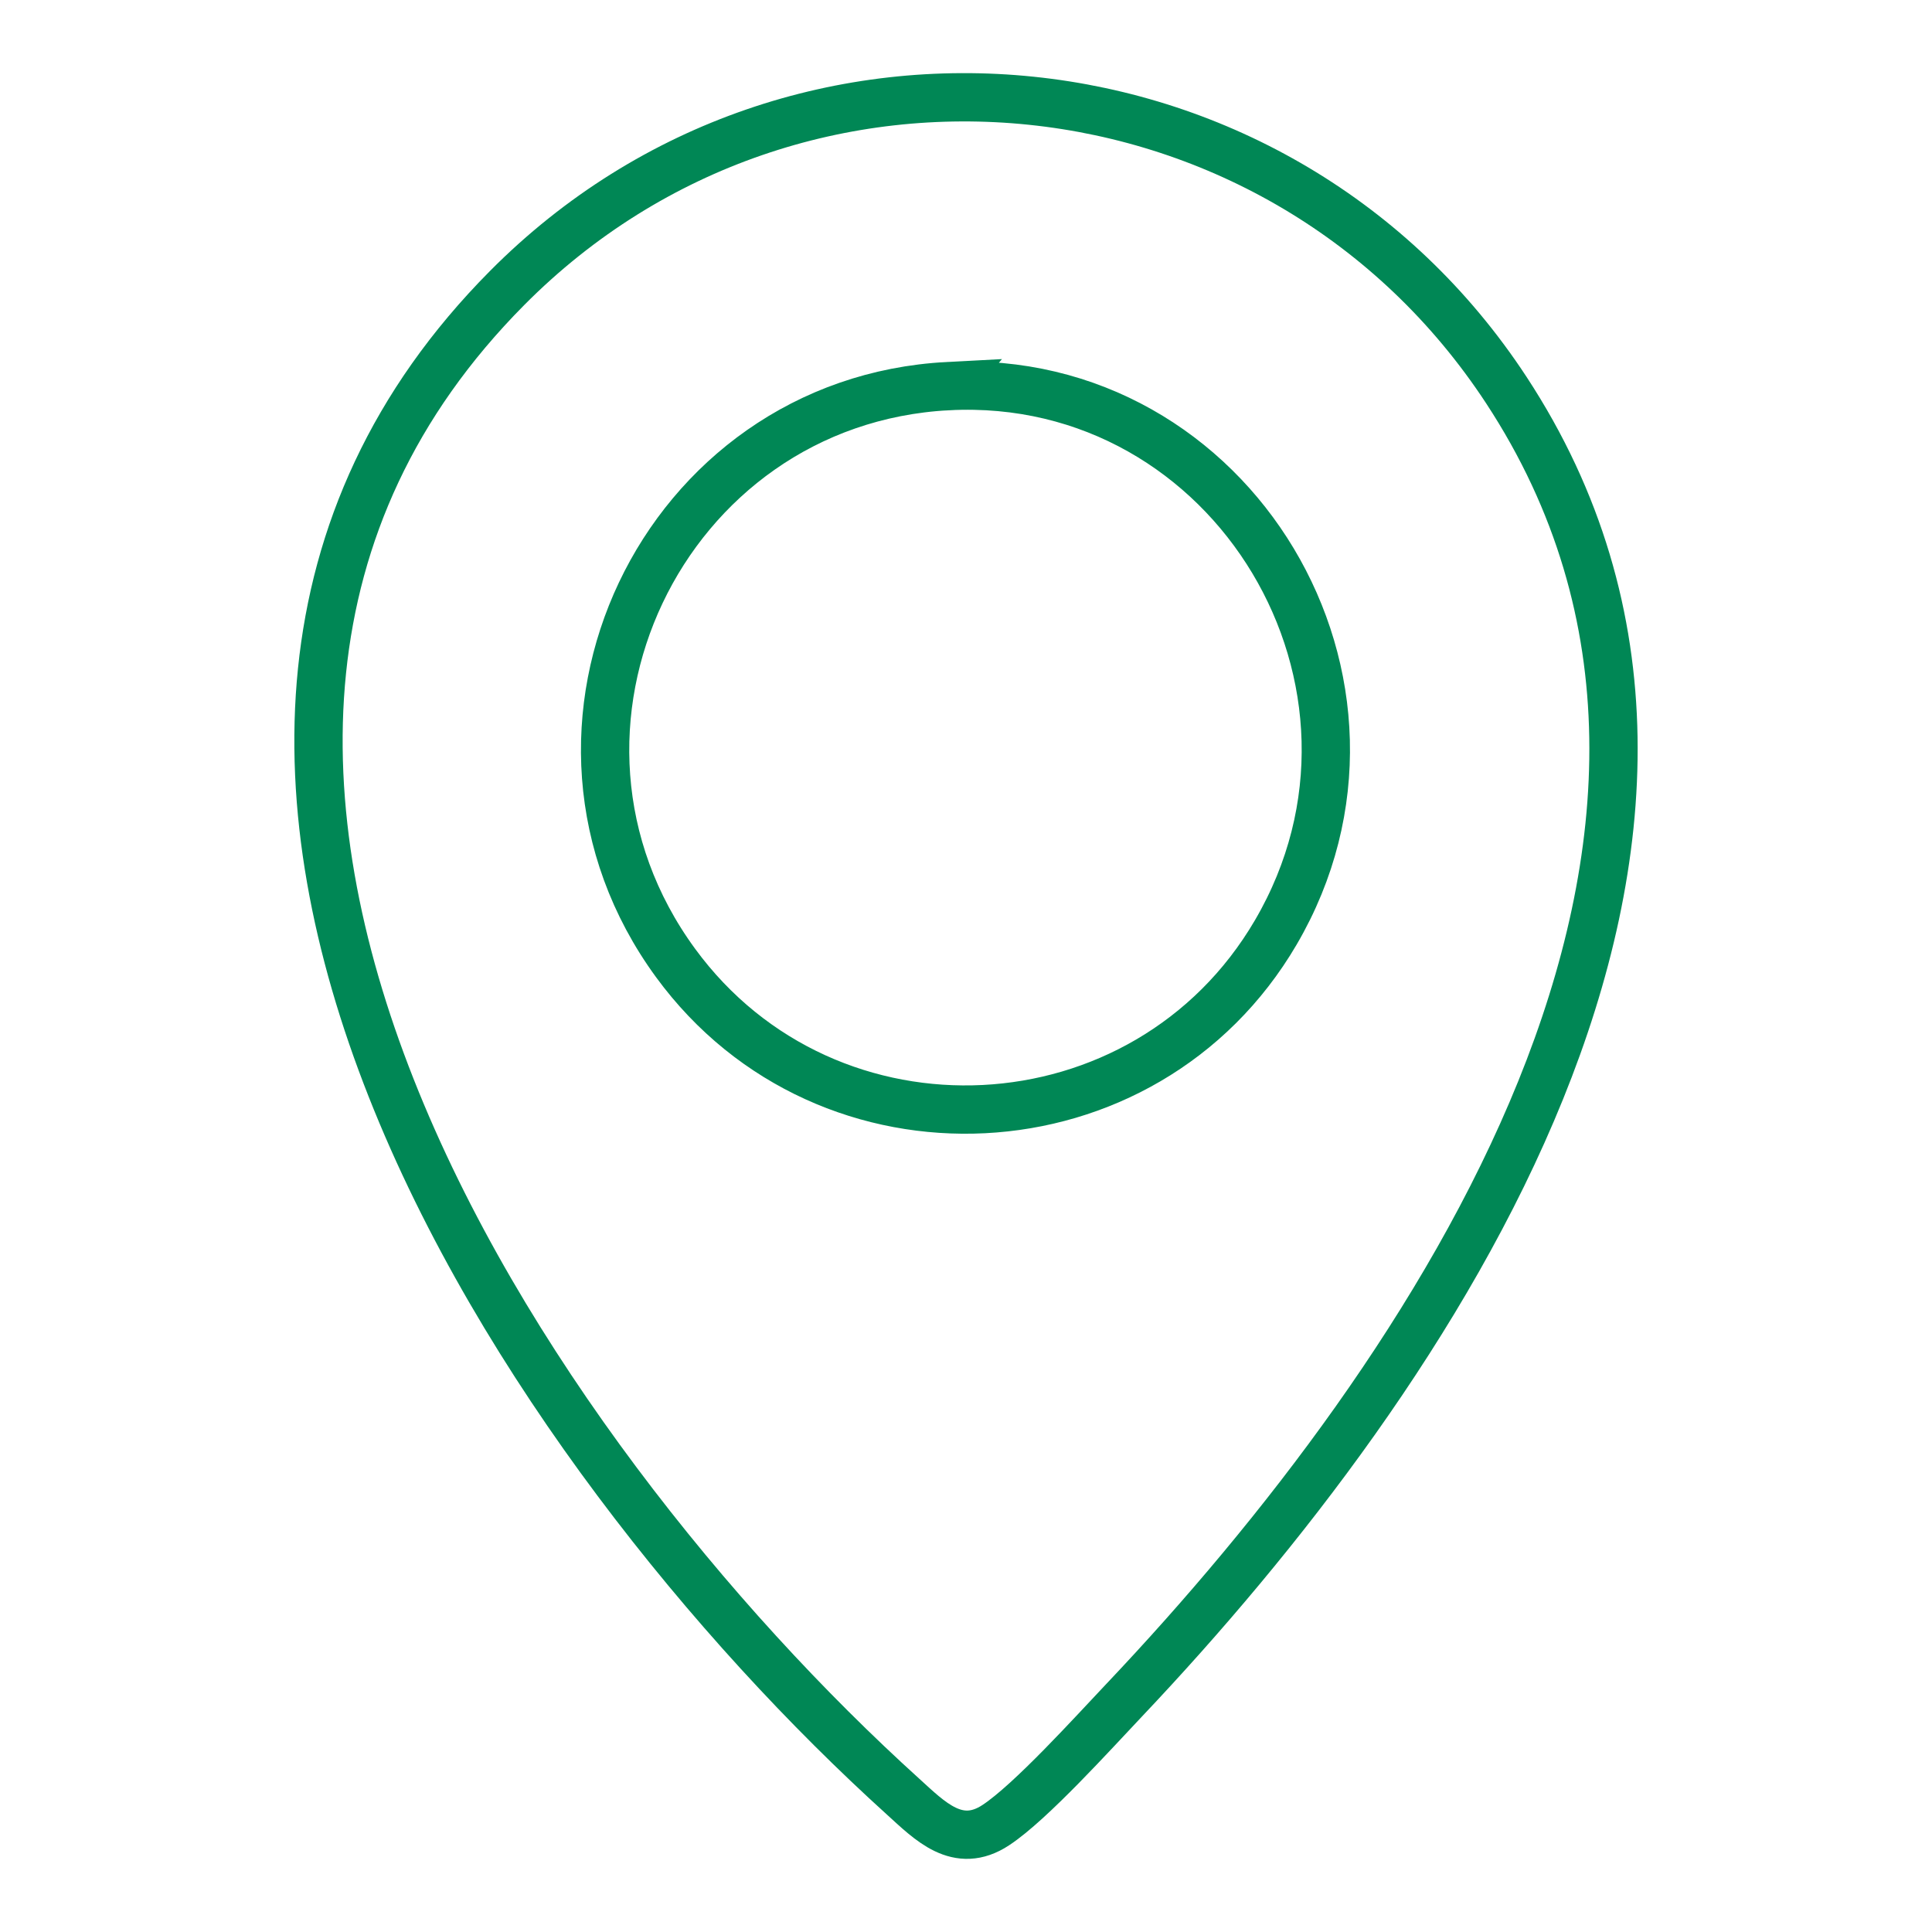 <svg viewBox="0 0 1200 1200" version="1.1" xmlns="http://www.w3.org/2000/svg" id="Capa_1">
  
  <defs>
    <style>
      .st0 {
        fill: none;
        stroke: #008755;
        stroke-miterlimit: 10;
        stroke-width: 30px;
      }
    </style>
  </defs>
  <path d="M588.82,239.82c-177.48,9.32-275.01,213.64-169.22,358.28,94.5,129.17,291.97,119.26,372.83-18.99,89.89-153.72-26.61-348.55-203.62-339.28ZM315.02,178.84C495.23-2.67,795.88,29.15,935.63,242.32c181.59,276.98-45.63,611.09-237.2,813.5-19.46,20.55-58.19,63.51-79.92,77.8-23.67,15.61-41.05-2.7-57.66-17.76C326.1,903.45,29.6,466.31,315.02,178.84Z" class="st0"></path>
</svg>
